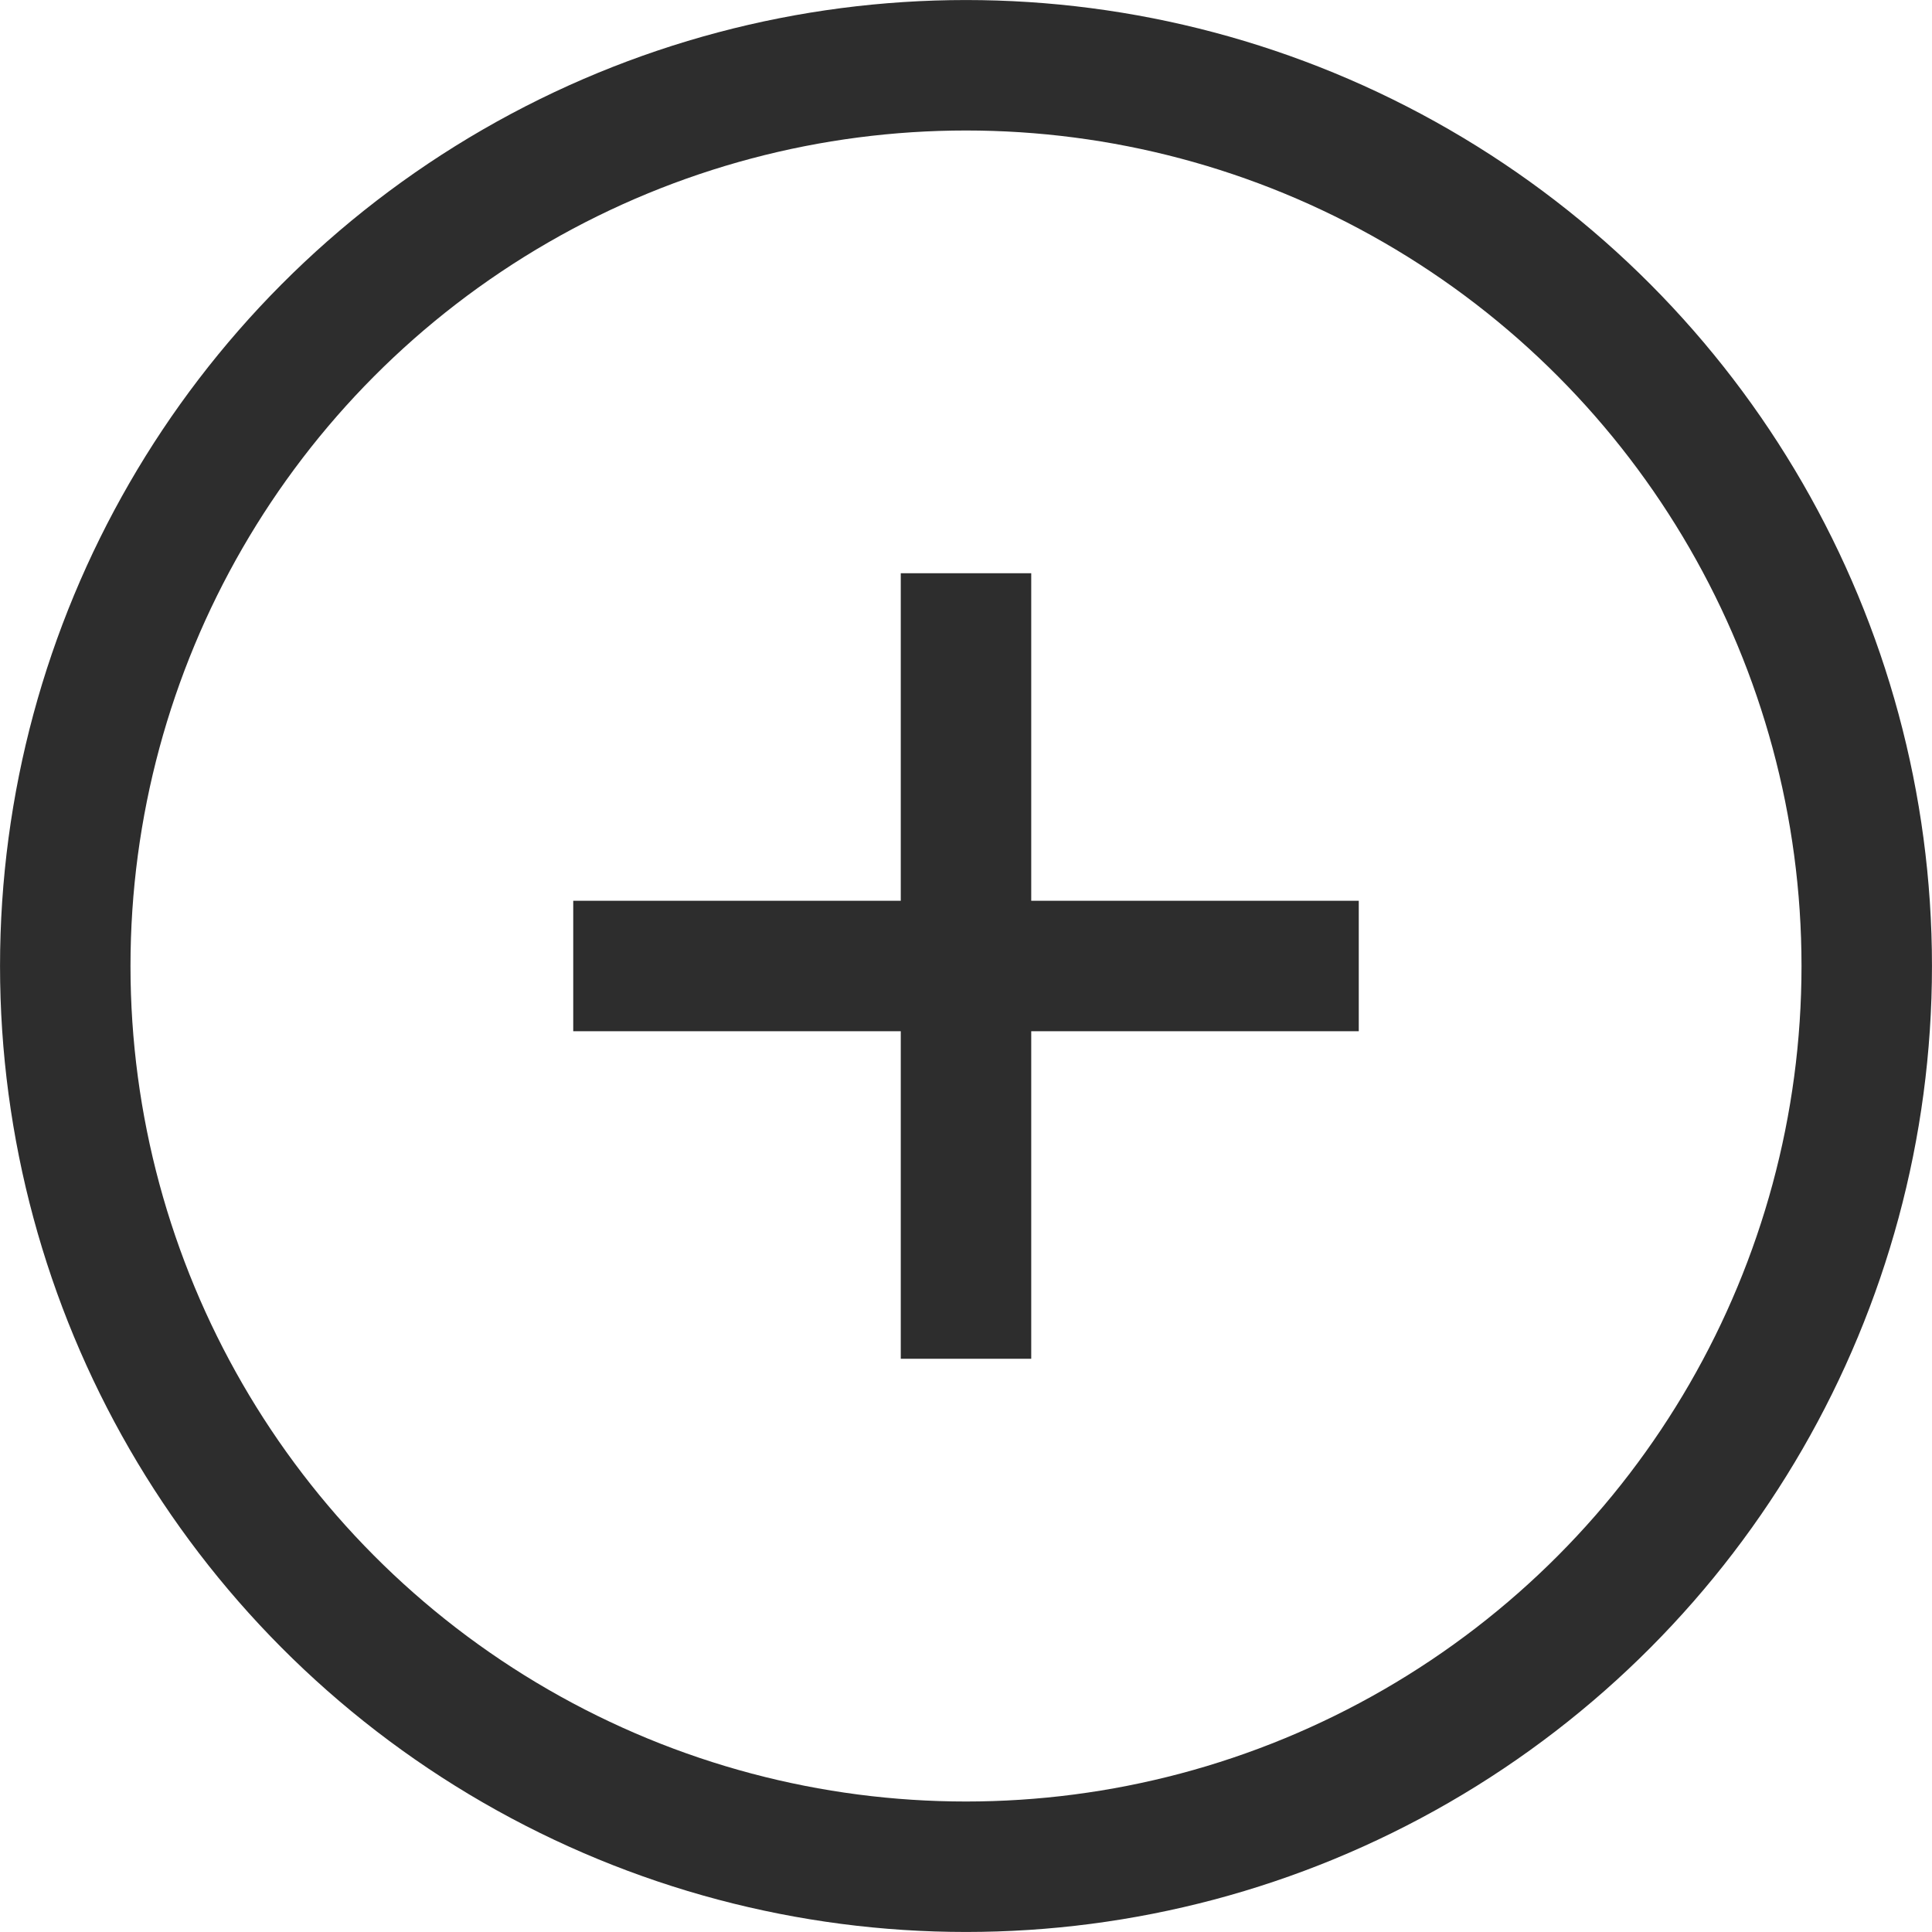 <svg xmlns="http://www.w3.org/2000/svg" viewBox="0 0 312.92 312.92"><defs><style>.cls-1{fill:none;stroke:#2d2d2d;stroke-linecap:square;stroke-miterlimit:10;stroke-width:21.13px;}</style></defs><g id="Calque_2" data-name="Calque 2"><g id="Ñëîé_1" data-name="Ñëîé 1"><circle class="cls-1" cx="156.46" cy="156.46" r="145.89"/><line class="cls-1" x1="103.41" y1="156.46" x2="209.51" y2="156.46"/><line class="cls-1" x1="156.46" y1="103.41" x2="156.46" y2="209.51"/></g></g></svg>